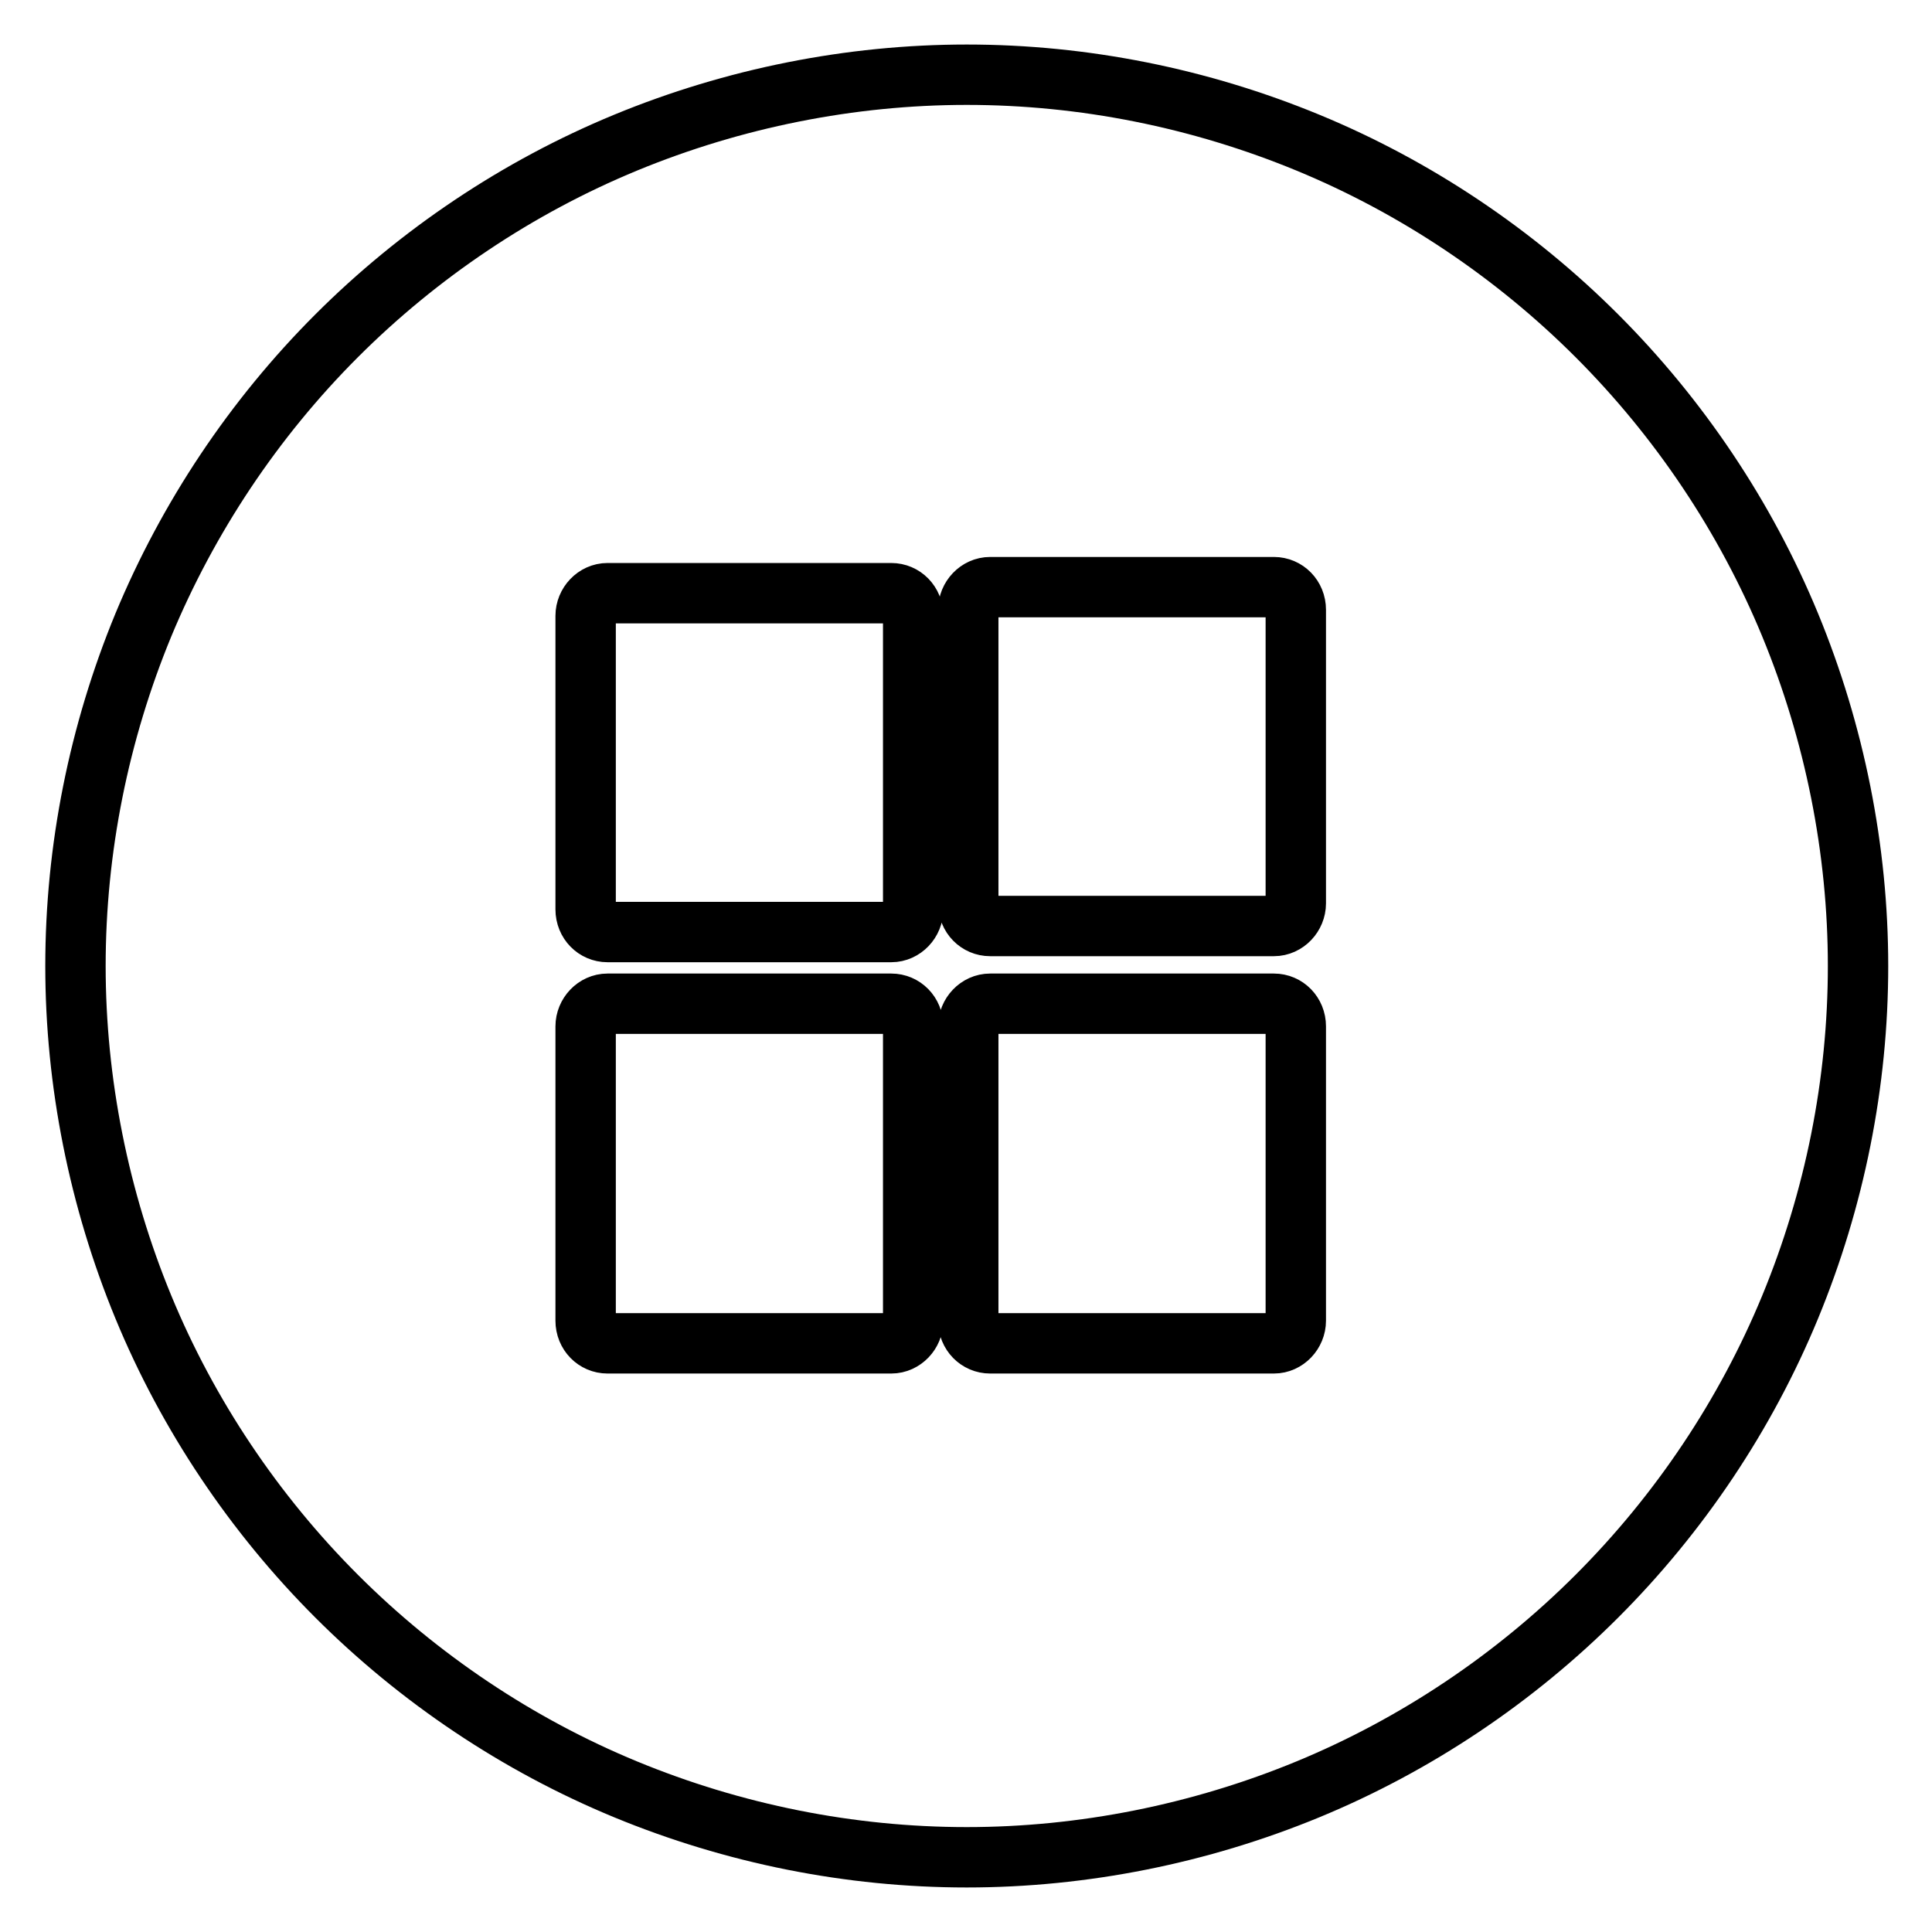 <?xml version="1.0" encoding="utf-8"?>
<!-- Svg Vector Icons : http://www.onlinewebfonts.com/icon -->
<!DOCTYPE svg PUBLIC "-//W3C//DTD SVG 1.1//EN" "http://www.w3.org/Graphics/SVG/1.1/DTD/svg11.dtd">
<svg version="1.1" xmlns="http://www.w3.org/2000/svg" xmlns:xlink="http://www.w3.org/1999/xlink" x="0px" y="0px" viewBox="0 0 256 256" enable-background="new 0 0 256 256" xml:space="preserve">
<g><g><path stroke-width="8" fill-opacity="0" stroke="#000000"  d="M19,173.2c5.9,14.3,14.7,27.4,25.6,38.3c10.9,10.9,24,19.7,38.3,25.6c14.3,5.9,29.7,9,45.2,9c15.4,0,30.9-3.1,45.2-9c14.3-5.9,27.4-14.7,38.3-25.6c10.9-10.9,19.7-24,25.6-38.3c5.9-14.3,9-29.7,9-45.2c0-15.4-3.1-30.9-9-45.2c-5.9-14.3-14.7-27.4-25.6-38.3c-10.9-10.9-24-19.7-38.3-25.6c-14.3-5.9-29.7-9-45.2-9c-15.4,0-30.9,3.1-45.2,9c-14.3,5.9-27.4,14.7-38.3,25.6C33.6,55.5,24.9,68.6,19,82.8c-5.9,14.3-9,29.7-9,45.2C10,143.4,13.1,158.9,19,173.2z M171.7,119.7c0,1.6-1.3,3-2.9,3h-37.6c-1.6,0-2.9-1.3-2.9-3V80.8c0-1.6,1.3-3,2.9-3h37.6c1.6,0,2.9,1.3,2.9,3V119.7z M171.7,175c0,1.6-1.3,3-2.9,3h-37.6c-1.6,0-2.9-1.3-2.9-3v-39c0-1.6,1.3-3,2.9-3h37.6c1.6,0,2.9,1.3,2.9,3V175z M121,175c0,1.6-1.3,3-2.9,3H80.5c-1.6,0-2.9-1.3-2.9-3v-39c0-1.6,1.3-3,2.9-3h37.6c1.6,0,2.9,1.3,2.9,3V175z M121,120.5c0,1.6-1.3,3-2.9,3H80.5c-1.6,0-2.9-1.3-2.9-3V81.6c0-1.6,1.3-3,2.9-3h37.6c1.6,0,2.9,1.3,2.9,3V120.5z"/></g></g>
</svg>